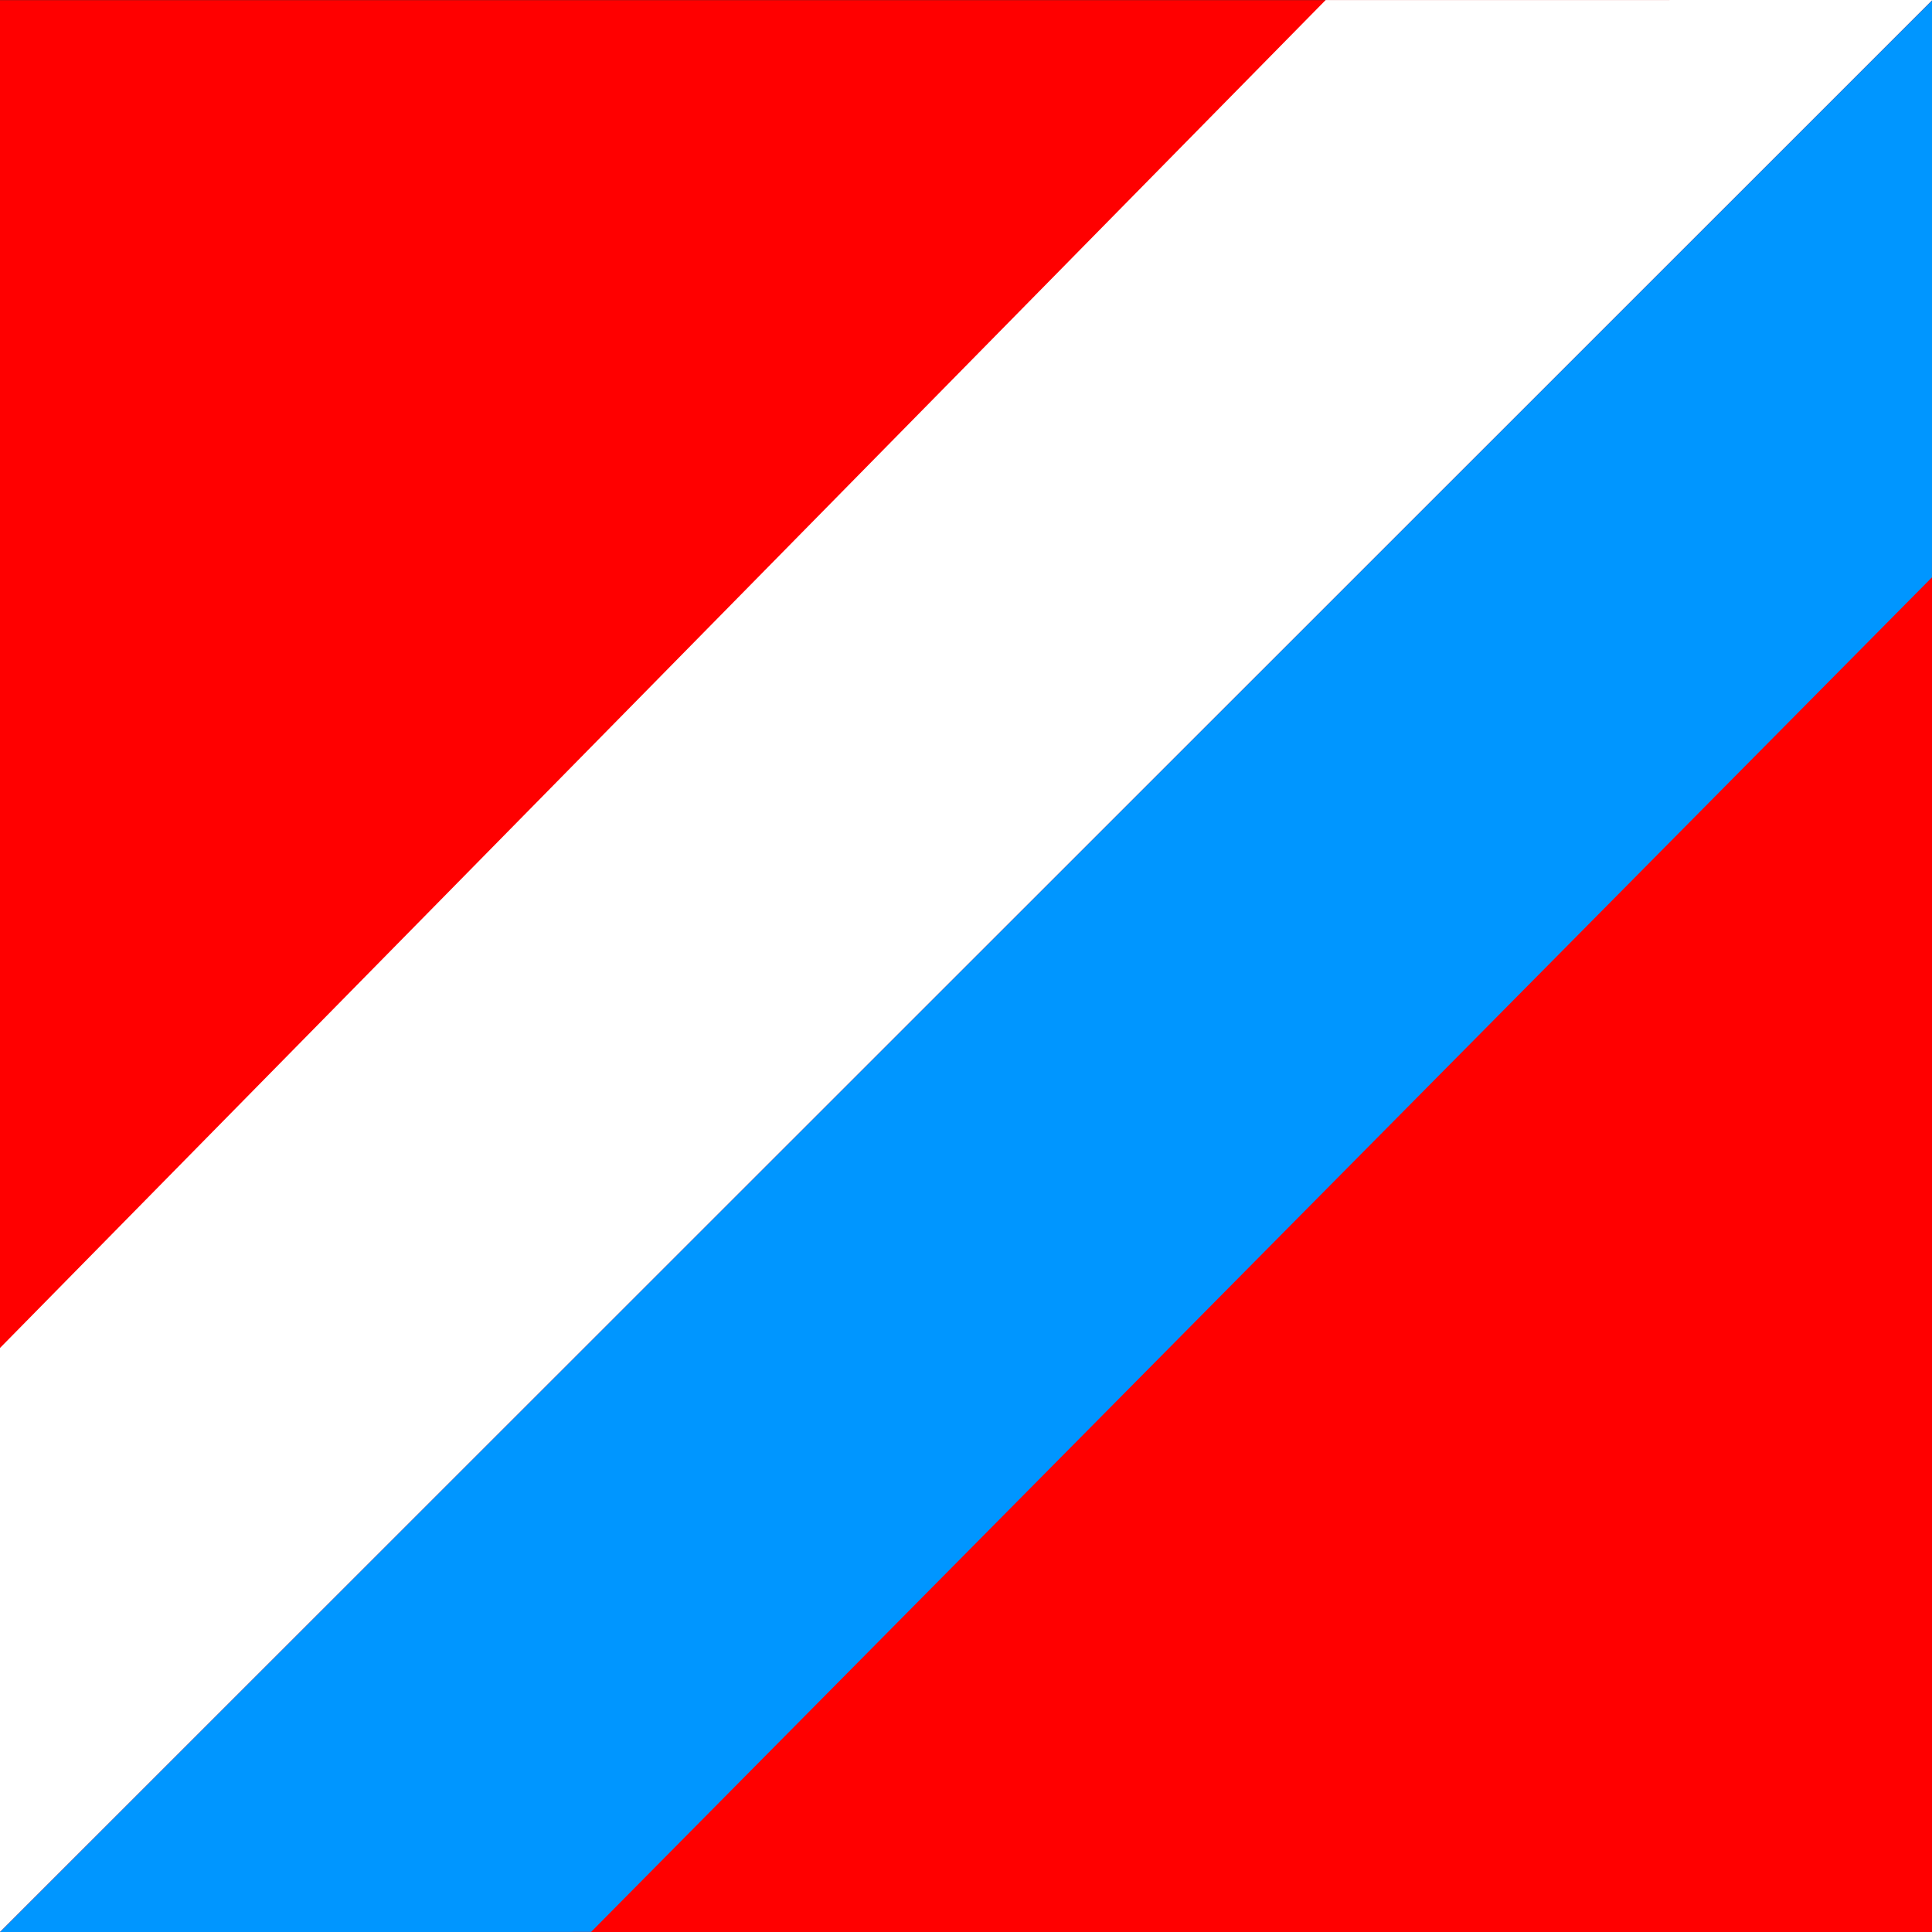 <?xml version="1.0" encoding="UTF-8" standalone="no"?>
<!-- Created with Inkscape (http://www.inkscape.org/) -->
<svg
   xmlns:dc="http://purl.org/dc/elements/1.1/"
   xmlns:cc="http://web.resource.org/cc/"
   xmlns:rdf="http://www.w3.org/1999/02/22-rdf-syntax-ns#"
   xmlns:svg="http://www.w3.org/2000/svg"
   xmlns="http://www.w3.org/2000/svg"
   xmlns:sodipodi="http://inkscape.sourceforge.net/DTD/sodipodi-0.dtd"
   xmlns:inkscape="http://www.inkscape.org/namespaces/inkscape"
   width="60"
   height="60"
   id="svg43342"
   sodipodi:version="0.32"
   inkscape:version="0.43"
   version="1.0"
   sodipodi:docbase="/home/wetini/Desktop"
   sodipodi:docname="ANZ Swifts.svg">
  <rect width="100%" height="100%" fill="#333333" stroke="none"/>
  <defs
     id="defs43344" />
  <sodipodi:namedview
     id="base"
     pagecolor="#ffffff"
     bordercolor="#666666"
     borderopacity="1.0"
     inkscape:pageopacity="0.0"
     inkscape:pageshadow="2"
     inkscape:zoom="5.5"
     inkscape:cx="24.727273"
     inkscape:cy="32"
     inkscape:current-layer="layer1"
     showgrid="true"
     inkscape:document-units="px"
     inkscape:grid-bbox="true"
     inkscape:window-width="822"
     inkscape:window-height="554"
     inkscape:window-x="5"
     inkscape:window-y="25" />
  <g
     id="layer1"
     inkscape:label="Layer 1"
     inkscape:groupmode="layer">
    <rect
       style="opacity:1;fill:#ff0000;fill-opacity:1;fill-rule:nonzero;stroke:none;stroke-width:1;stroke-linecap:butt;stroke-linejoin:miter;stroke-miterlimit:4;stroke-dasharray:none;stroke-opacity:1"
       id="rect10061"
       width="60"
       height="60"
       x="0"
       y="0.005" />
    <path
       style="fill:#ffffff;fill-opacity:1;fill-rule:evenodd;stroke:#ffffff;stroke-width:0.5;stroke-linecap:butt;stroke-linejoin:miter;stroke-miterlimit:4;stroke-dasharray:none;stroke-opacity:1"
       d="M 0.246,59.4 L 59.409,0.25 L 41.274,0.252 L 0.246,41.969 L 0.246,59.4 z "
       id="path10063"
       sodipodi:nodetypes="ccccc" />
    <path
       style="fill:#0096ff;fill-opacity:1;fill-rule:evenodd;stroke:#0096ff;stroke-width:0.5;stroke-linecap:butt;stroke-linejoin:miter;stroke-miterlimit:4;stroke-dasharray:none;stroke-opacity:1"
       d="M 59.771,0.597 L 0.586,59.769 L 18.253,59.747 L 59.749,17.827 L 59.771,0.597 z "
       id="path10065"
       sodipodi:nodetypes="ccccc" />
  </g>
</svg>
